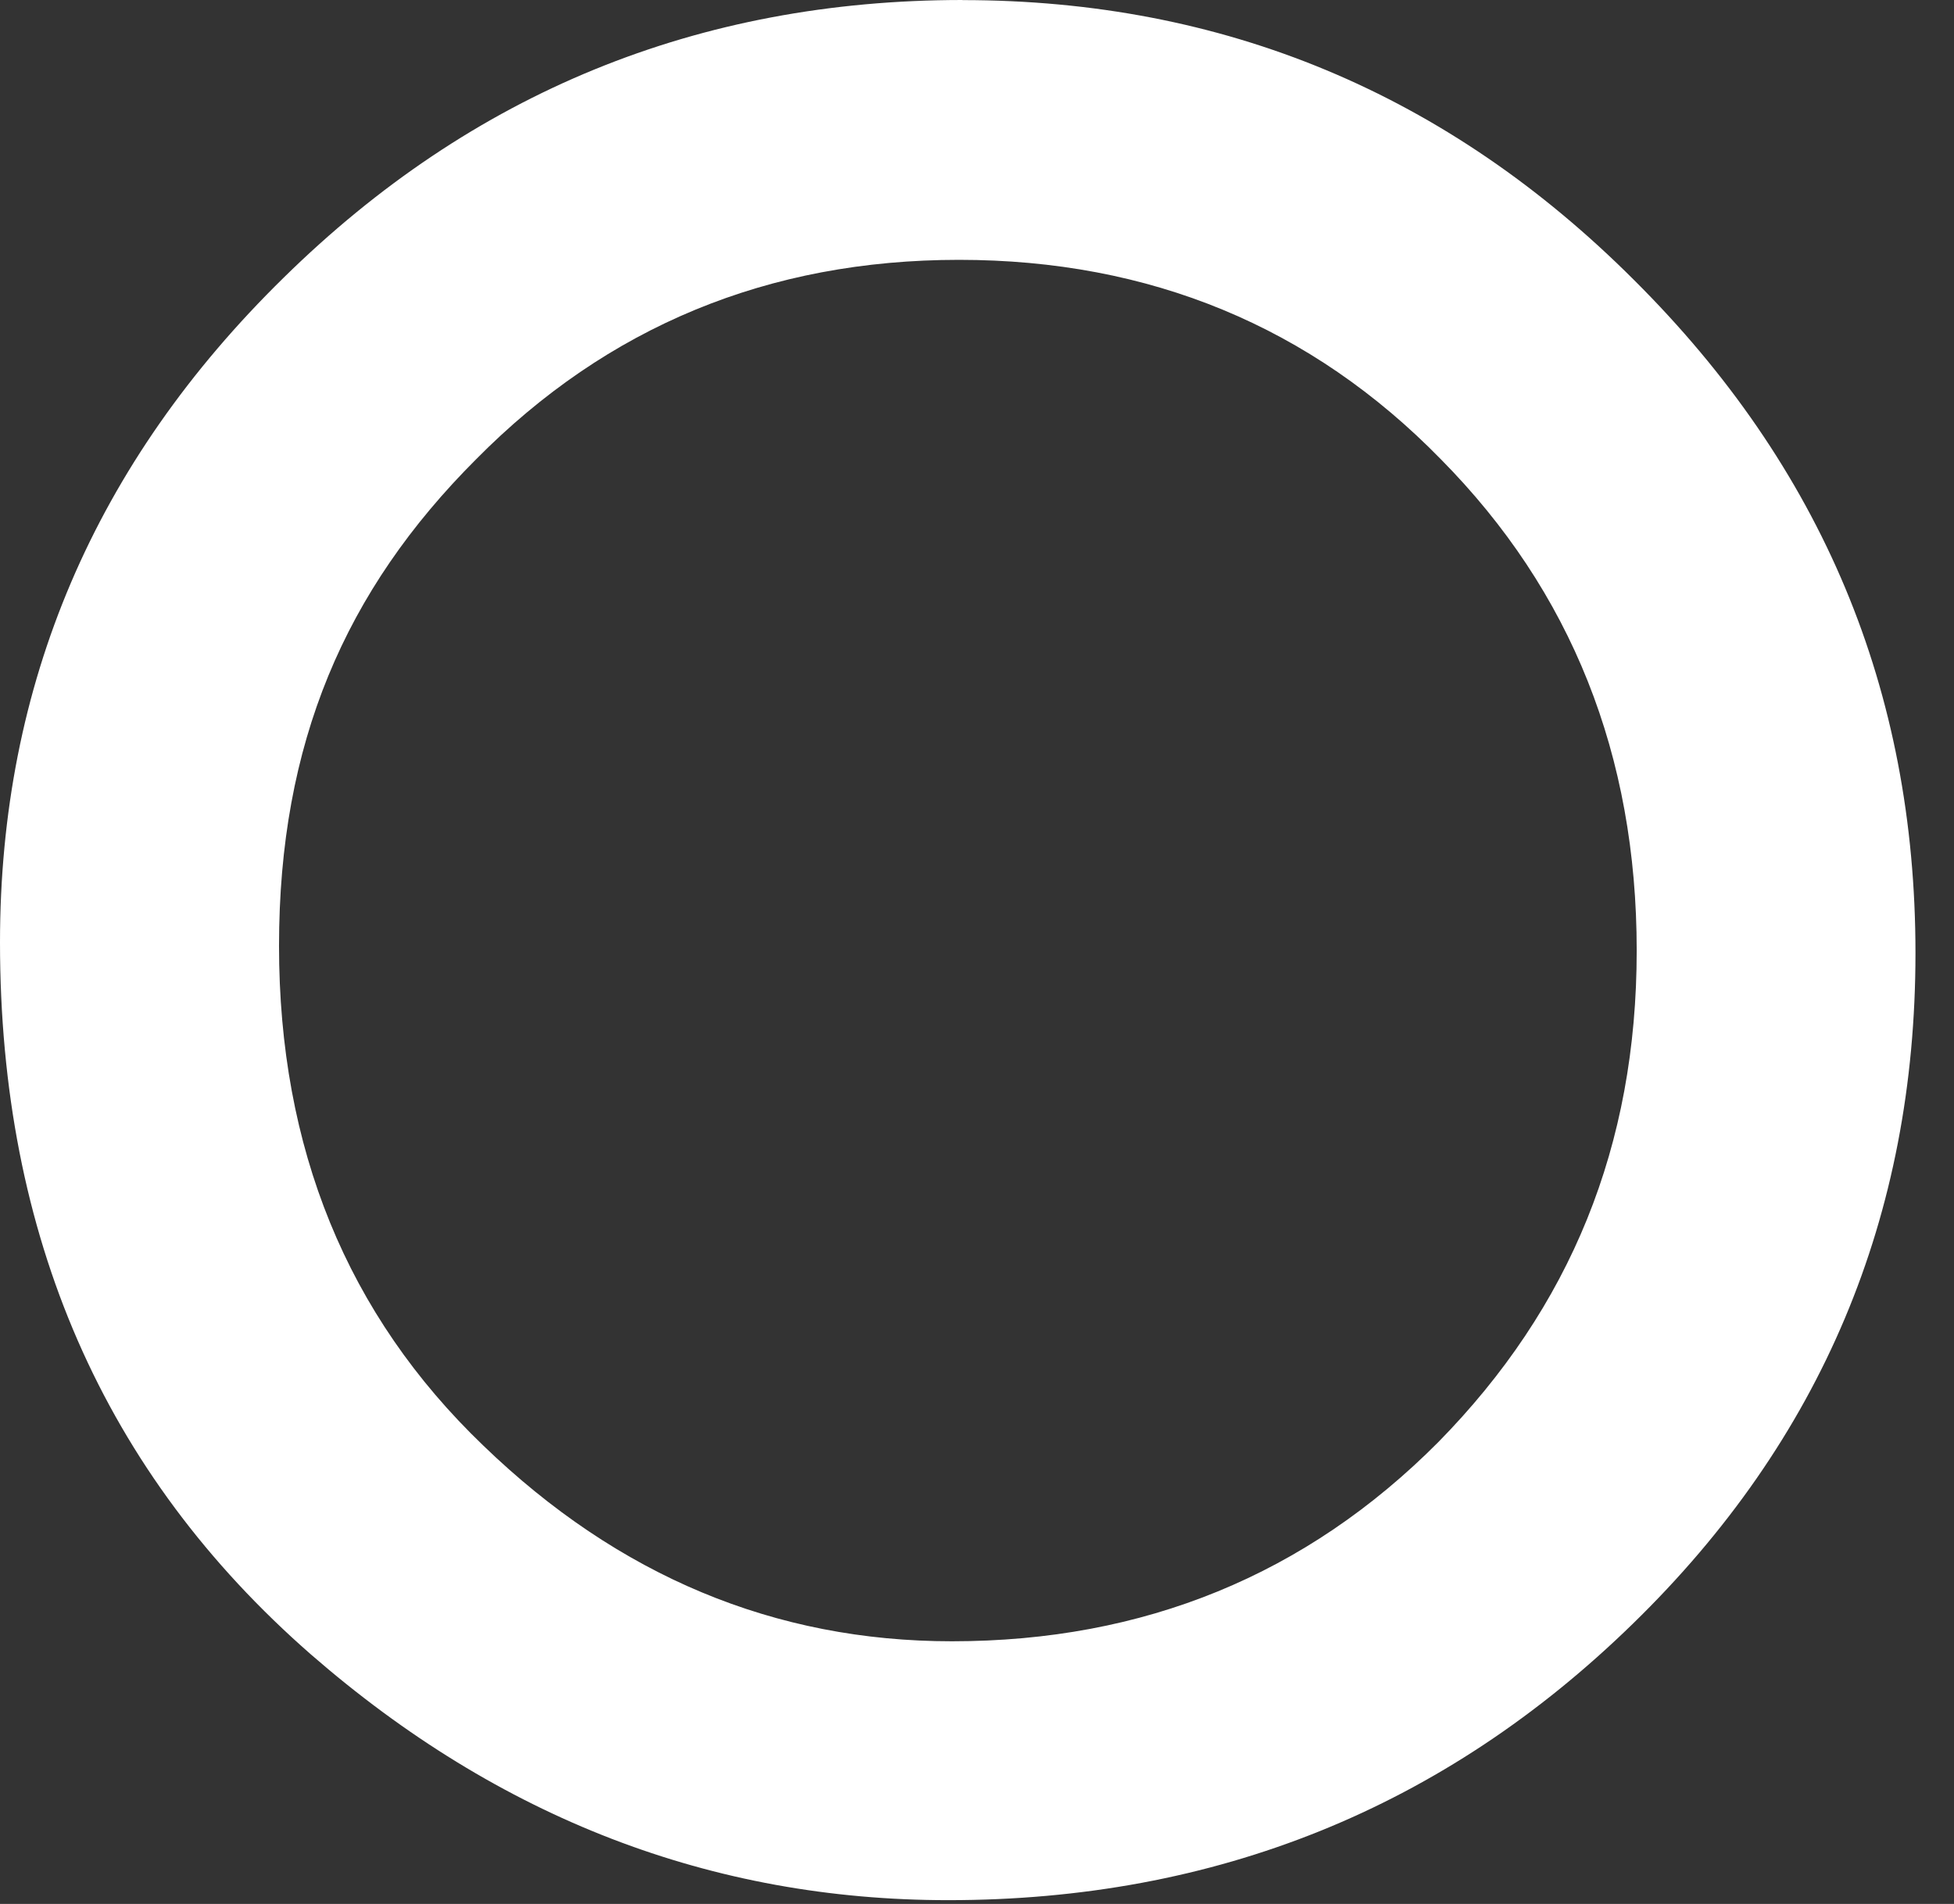 <?xml version="1.0" encoding="utf-8"?>
<svg xmlns="http://www.w3.org/2000/svg" fill="none" height="100%" overflow="visible" preserveAspectRatio="none" style="display: block;" viewBox="0 0 39 38" width="100%">
<rect x="0" y="0" width="39" height="38" fill="#333333" stroke="none"/>
<path d="M19.211 0C13.936 0 9.42 1.847 5.661 5.543C1.888 9.239 0 13.661 0 18.808C0 24.667 2.069 29.405 6.206 33.021C9.965 36.291 14.206 37.925 18.926 37.925C24.262 37.925 28.821 36.086 32.592 32.406C36.351 28.744 38.231 24.281 38.231 19.023C38.231 13.764 36.361 9.319 32.616 5.591C28.889 1.864 24.419 0.002 19.209 0.002L19.211 0ZM28.71 28.78C26.073 31.432 22.837 32.758 18.999 32.758C15.462 32.758 12.342 31.456 9.644 28.85C6.927 26.244 5.569 22.919 5.569 18.878C5.569 14.837 6.881 11.787 9.502 9.167C12.123 6.515 15.336 5.186 19.141 5.186C22.946 5.186 26.169 6.515 28.759 9.167C31.365 11.804 32.667 15.074 32.667 18.972C32.667 22.871 31.346 26.094 28.71 28.78Z" fill="white" id="Vector"/>
</svg>